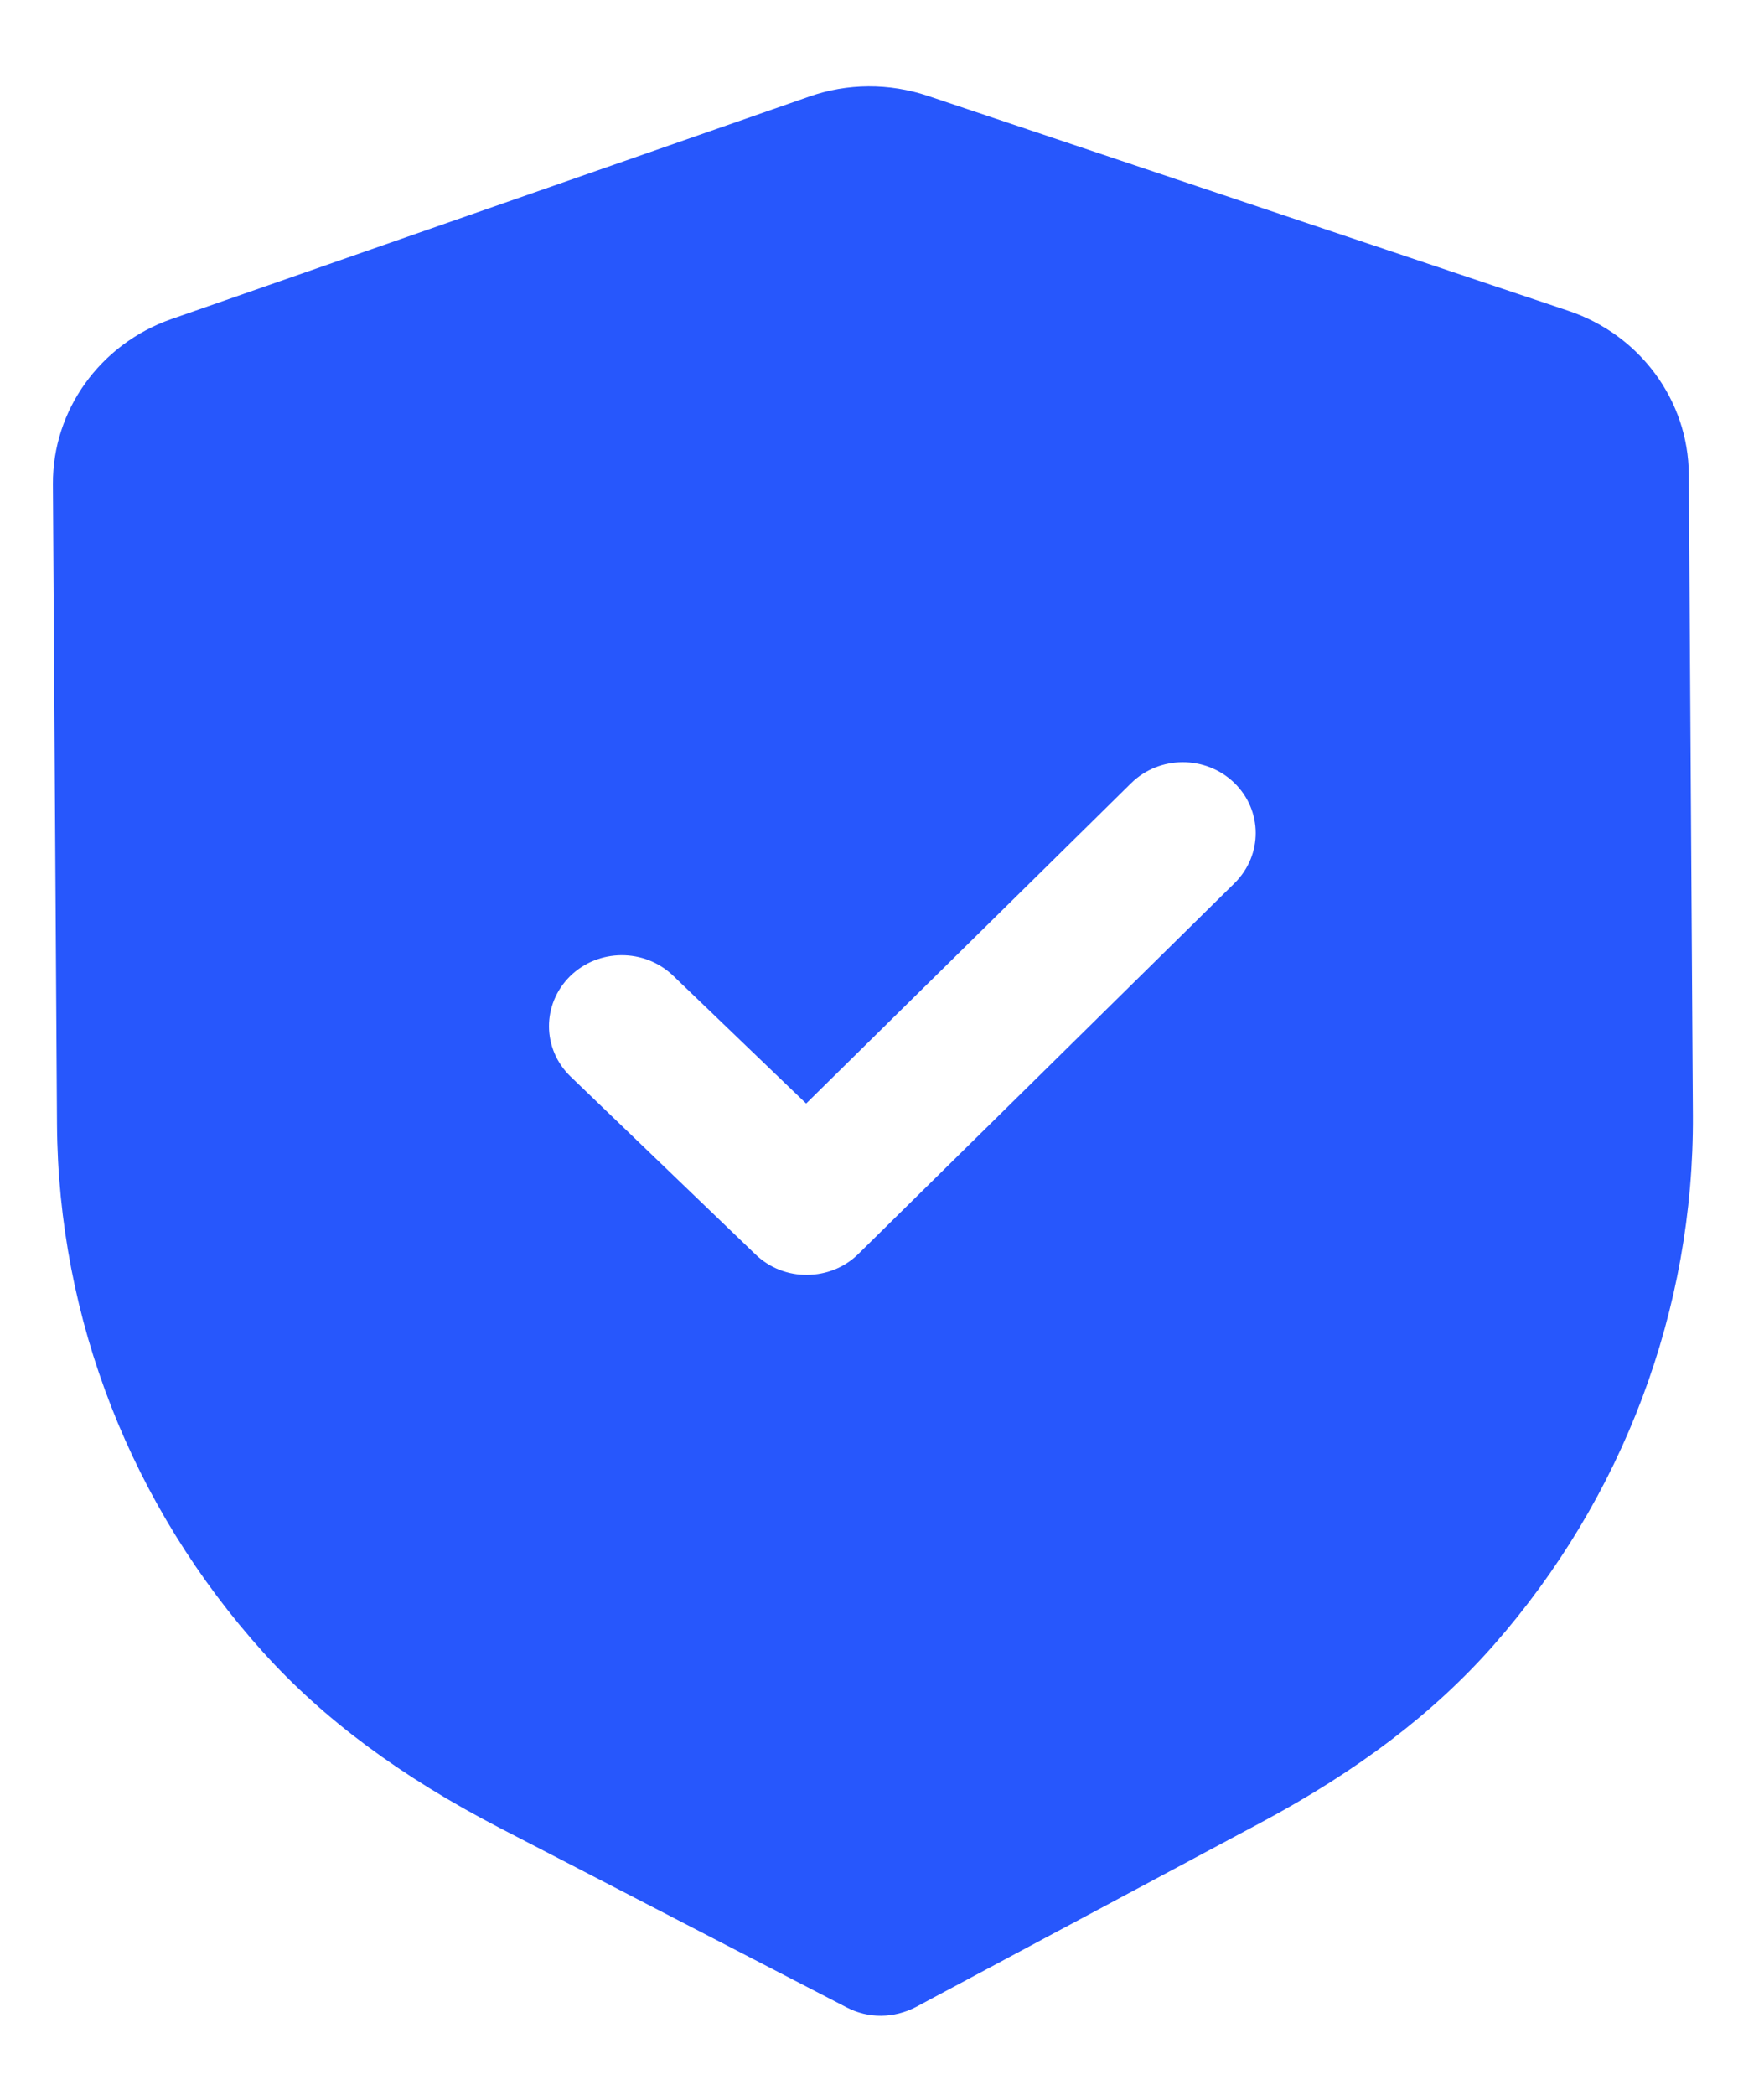 <svg xmlns="http://www.w3.org/2000/svg" width="16" height="19" viewBox="0 0 16 19" fill="none">
    <path fill-rule="evenodd" clip-rule="evenodd" d="M7.679 18.207C7.776 18.258 7.885 18.284 7.993 18.283C8.101 18.282 8.209 18.255 8.307 18.204L11.429 16.535C12.314 16.063 13.007 15.536 13.548 14.921C14.724 13.583 15.366 11.874 15.355 10.113L15.318 4.302C15.314 3.633 14.875 3.036 14.225 2.819L8.417 0.87C8.067 0.752 7.684 0.754 7.34 0.876L1.555 2.894C0.908 3.12 0.476 3.721 0.48 4.391L0.517 10.198C0.528 11.962 1.193 13.662 2.388 14.987C2.934 15.593 3.634 16.113 4.528 16.577L7.679 18.207ZM6.853 11.378C6.983 11.503 7.152 11.565 7.321 11.563C7.49 11.562 7.659 11.499 7.787 11.372L11.199 8.009C11.455 7.755 11.453 7.349 11.194 7.099C10.934 6.849 10.515 6.851 10.259 7.104L7.312 10.009L6.105 8.849C5.845 8.6 5.427 8.602 5.17 8.855C4.914 9.109 4.916 9.515 5.176 9.765L6.853 11.378Z" fill="#2757FC"/>
</svg>